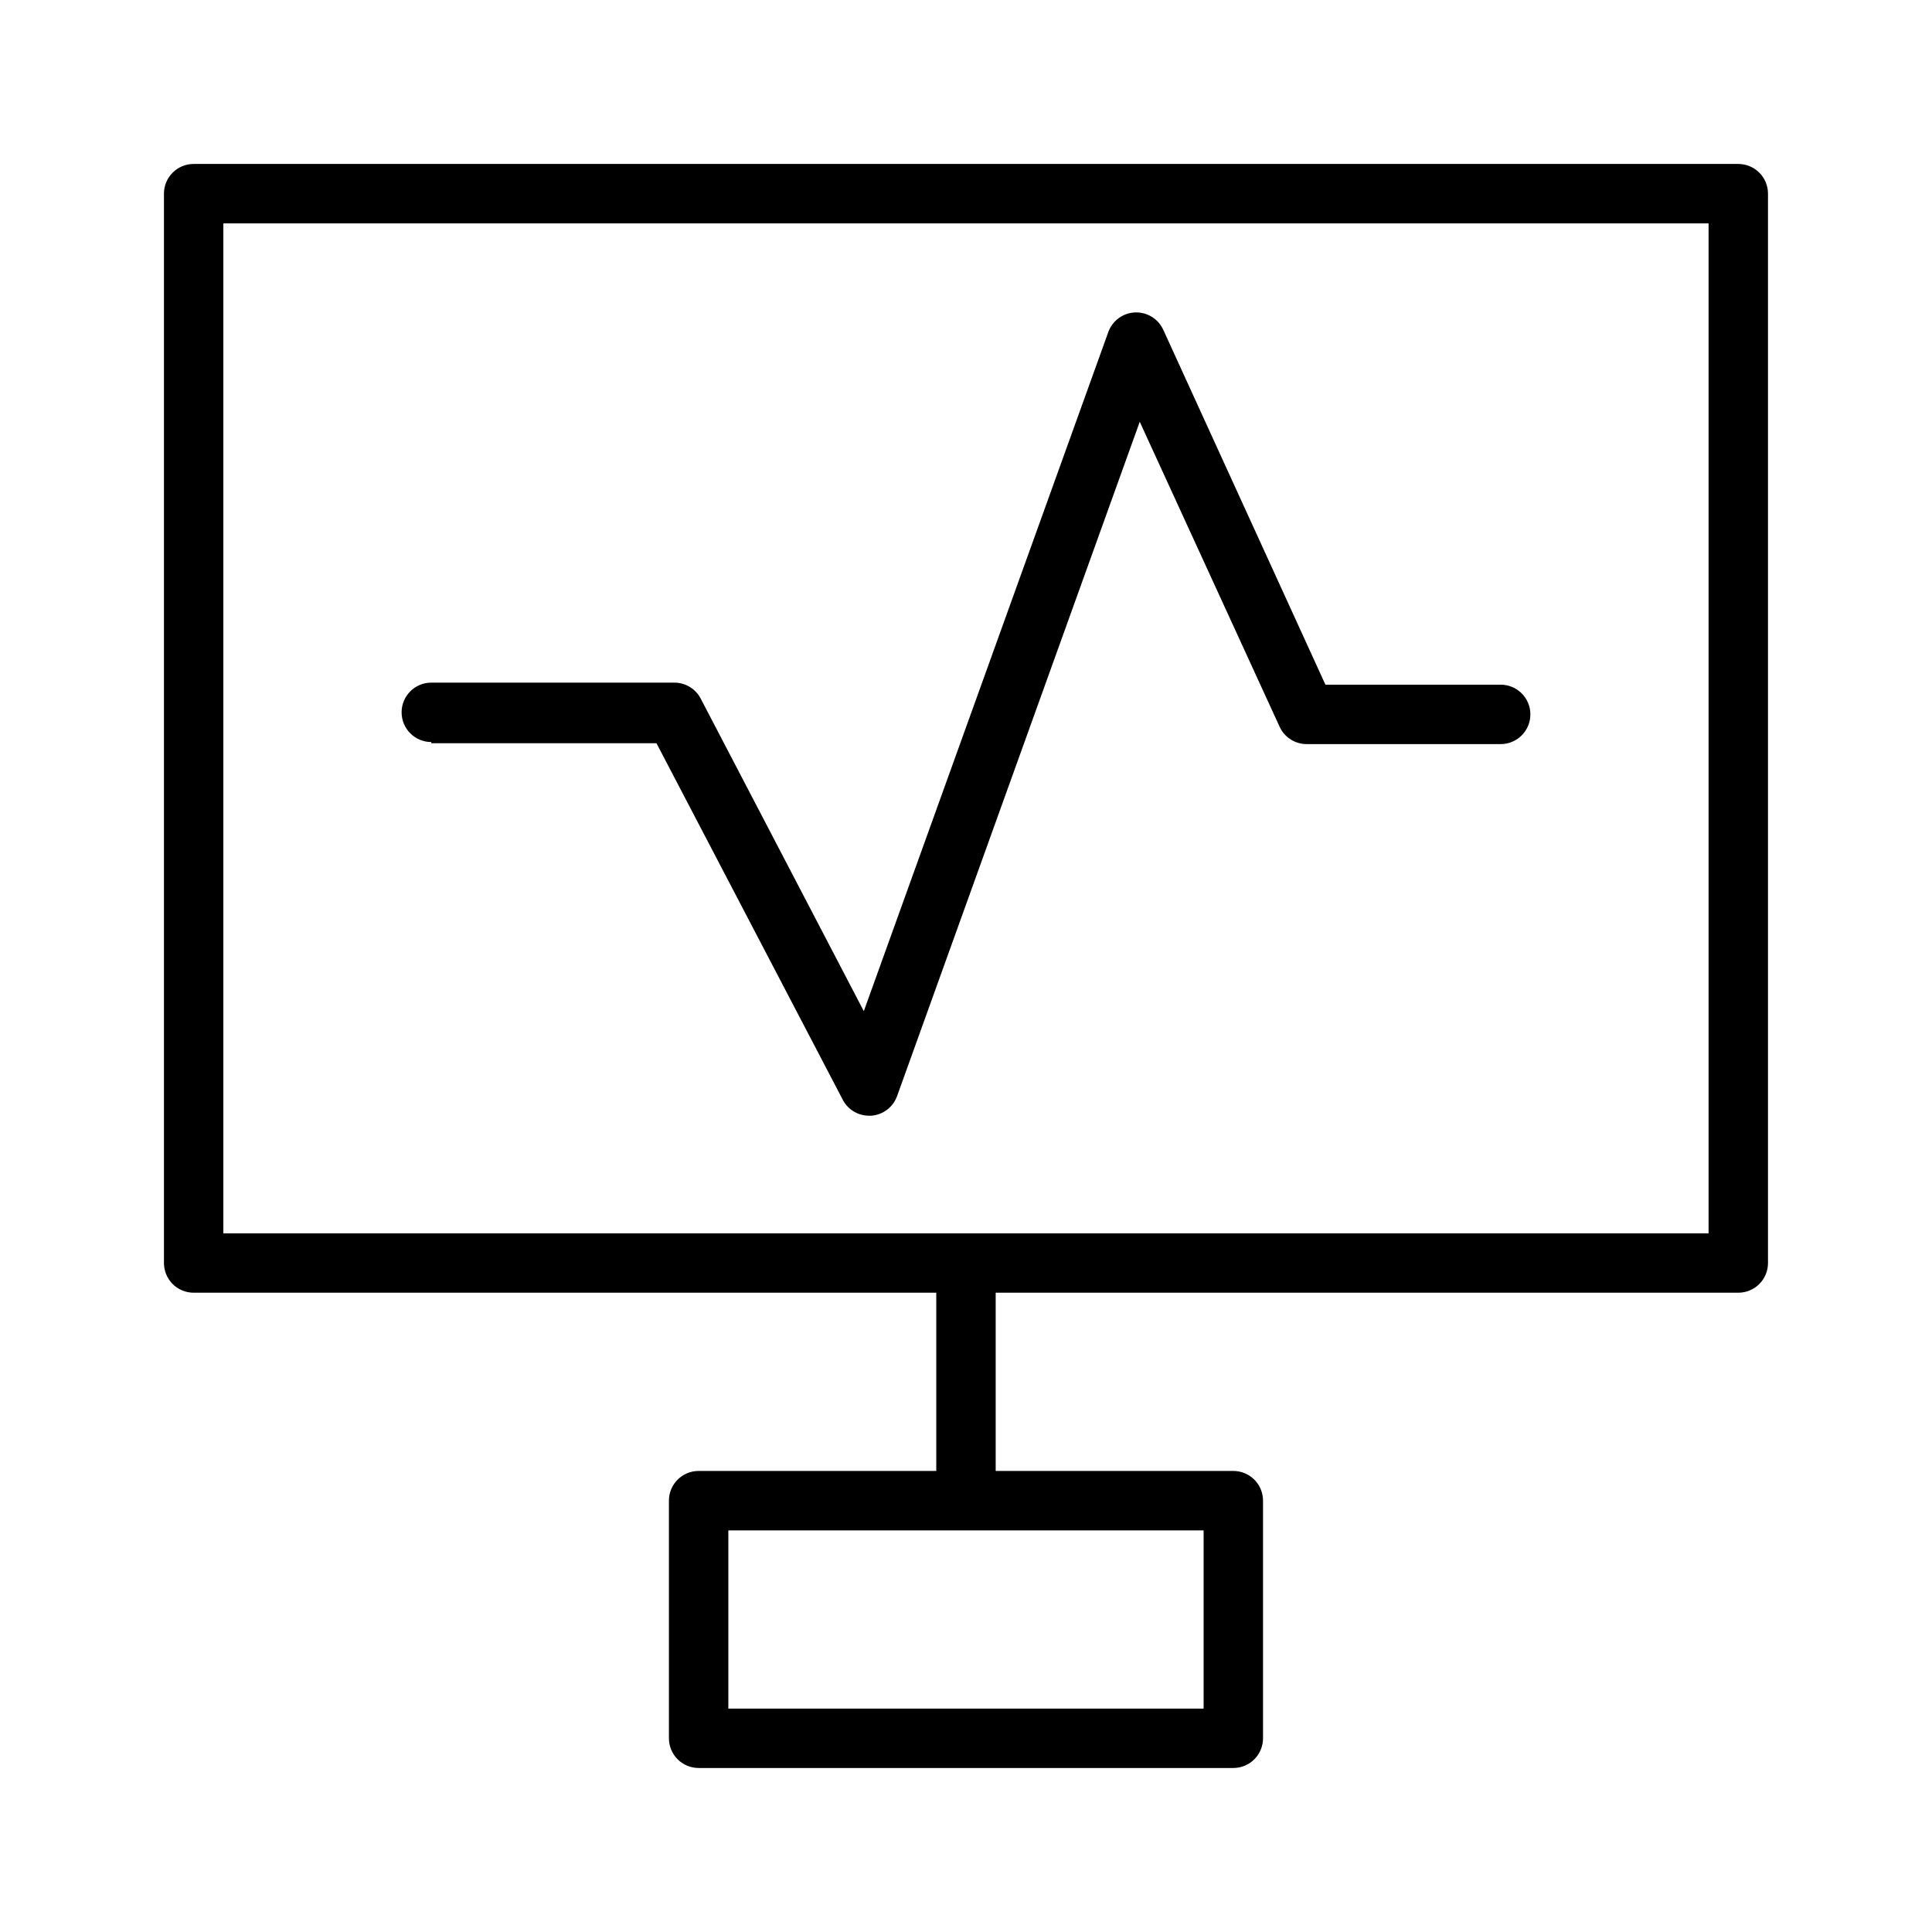 <?xml version="1.0" encoding="UTF-8"?>
<!-- Uploaded to: SVG Repo, www.svgrepo.com, Generator: SVG Repo Mixer Tools -->
<svg fill="#000000" width="800px" height="800px" version="1.1" viewBox="144 144 512 512" xmlns="http://www.w3.org/2000/svg">
 <g>
  <path d="m604.67 187.45h-409.35c-4.348 0-7.871 3.523-7.871 7.871v283.39c0 2.086 0.832 4.09 2.305 5.566 1.477 1.477 3.481 2.305 5.566 2.305h196.8v47.23l-62.977 0.004c-4.348 0-7.871 3.523-7.871 7.871v62.977c0 2.086 0.832 4.09 2.305 5.566 1.477 1.477 3.481 2.305 5.566 2.305h141.7c2.086 0 4.09-0.828 5.566-2.305 1.477-1.477 2.305-3.481 2.305-5.566v-62.977c0-2.09-0.828-4.09-2.305-5.566-1.477-1.477-3.481-2.305-5.566-2.305h-62.977v-47.234h196.8c2.086 0 4.09-0.828 5.566-2.305 1.477-1.477 2.305-3.481 2.305-5.566v-283.39c0-2.086-0.828-4.09-2.305-5.566-1.477-1.473-3.481-2.305-5.566-2.305zm-141.7 409.35h-125.95v-47.234h125.95zm133.82-125.95h-393.6v-267.65h393.6z"/>
  <path d="m258.3 340.96h59.672l49.359 94.465h-0.004c1.355 2.617 4.062 4.258 7.008 4.25h0.551c3.109-0.223 5.797-2.258 6.848-5.195l64.312-178.7 37.078 80.844 0.004 0.004c1.289 2.789 4.086 4.574 7.16 4.566h51.406c4.348 0 7.871-3.523 7.871-7.871 0-4.348-3.523-7.875-7.871-7.875h-46.445l-42.98-94.07c-1.336-2.906-4.297-4.715-7.492-4.578-3.199 0.141-5.992 2.199-7.07 5.207l-64.789 179.96-43.215-82.816c-1.355-2.613-4.062-4.254-7.008-4.25h-64.395c-4.348 0-7.871 3.527-7.871 7.871 0 4.348 3.523 7.875 7.871 7.875z"/>
 </g>
</svg>